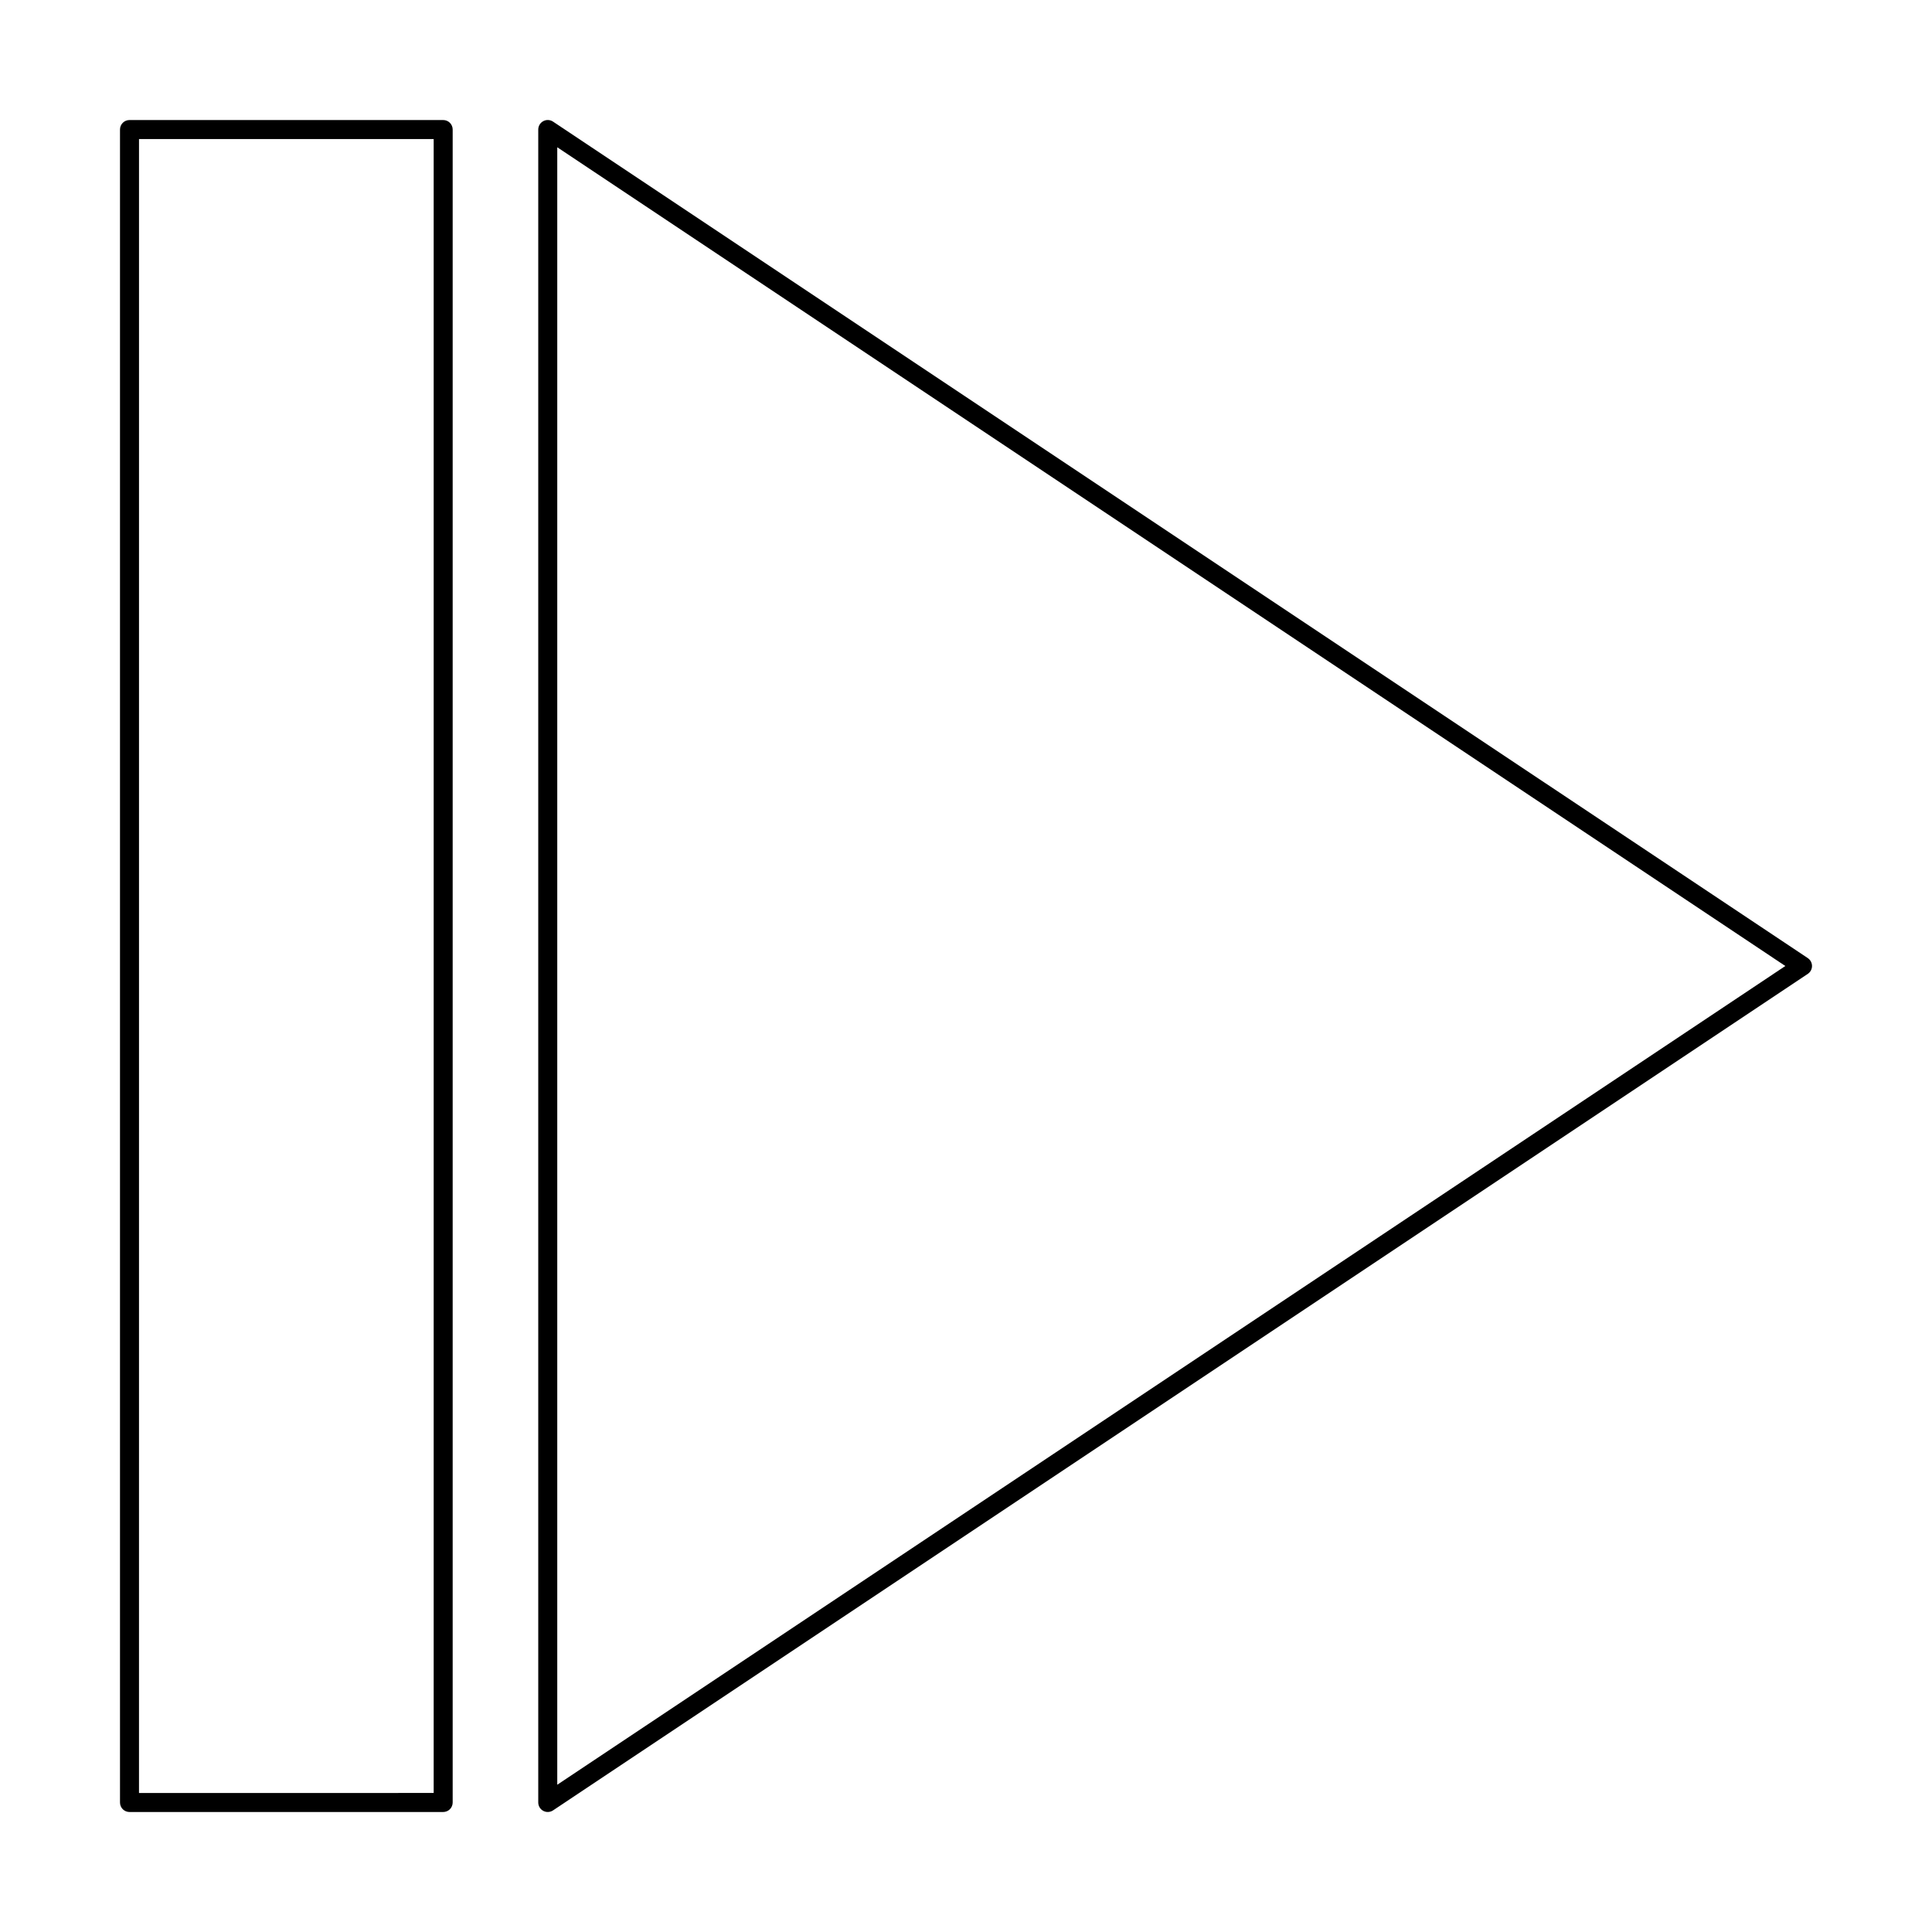 <?xml version="1.0" encoding="UTF-8"?>
<!-- Uploaded to: ICON Repo, www.iconrepo.com, Generator: ICON Repo Mixer Tools -->
<svg fill="#000000" width="800px" height="800px" version="1.1" viewBox="144 144 512 512" xmlns="http://www.w3.org/2000/svg">
 <g>
  <path d="m290.56 176.23c-0.773-0.516-1.77-0.566-2.586-0.125-0.82 0.438-1.332 1.293-1.332 2.223v443.35c0 0.93 0.512 1.781 1.332 2.219 0.816 0.438 1.812 0.391 2.586-0.125l332.52-221.68h-0.004c0.703-0.465 1.125-1.254 1.125-2.094 0-0.844-0.422-1.629-1.125-2.098zm1.121 440.74v-433.94l325.45 216.97z"/>
  <path d="m178.32 624.2h83.125c0.668 0 1.312-0.266 1.785-0.738 0.469-0.473 0.734-1.113 0.734-1.781v-443.35c0-0.672-0.266-1.312-0.734-1.785-0.473-0.473-1.117-0.734-1.785-0.734h-83.125c-0.672 0-1.312 0.262-1.785 0.734-0.473 0.473-0.734 1.113-0.734 1.785v443.35c0 0.668 0.262 1.309 0.734 1.781 0.473 0.473 1.113 0.738 1.785 0.738zm2.519-443.35 78.09-0.004v438.31l-78.094 0.004z"/>
 </g>
</svg>